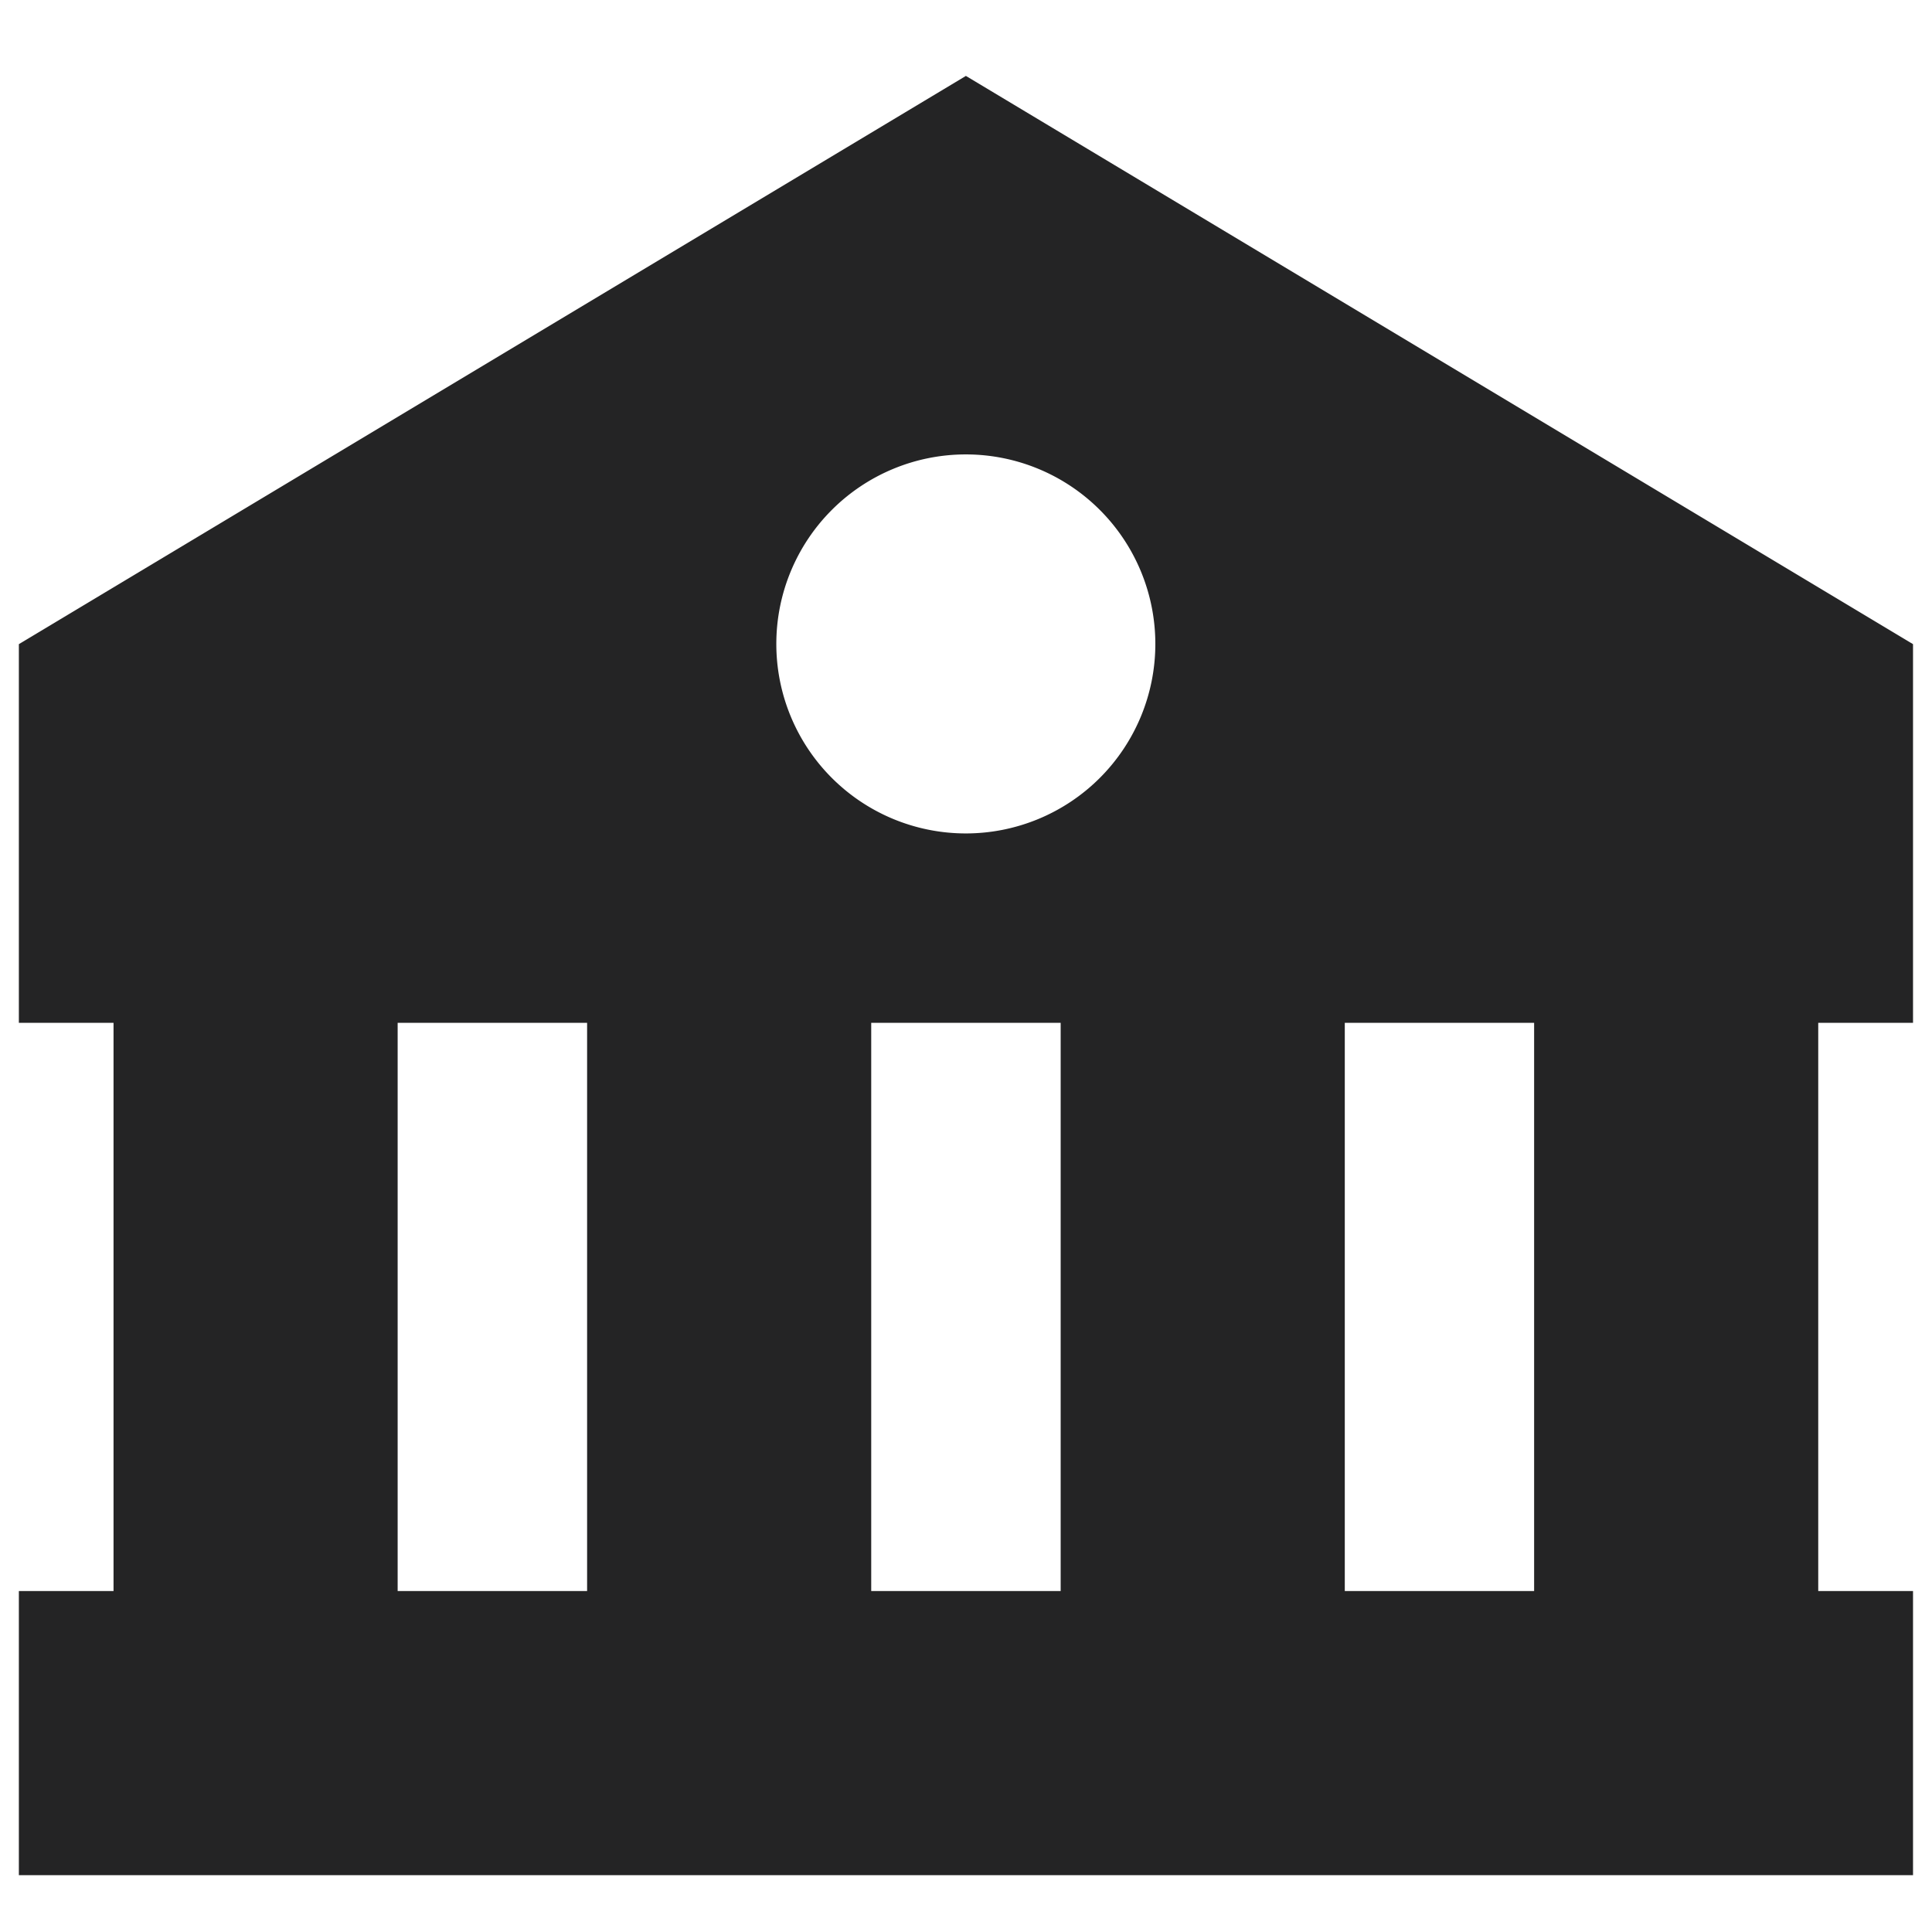 <svg width="17" height="17" fill="none" xmlns="http://www.w3.org/2000/svg"><path d="M.166 5.667V9h.833v5H.166v2.5h16.667V14h-.834V9h.834V5.668l-8.334-5-8.333 5zM3.499 14V9h1.667v5H3.499zm4.167 0V9h1.667v5H7.666zm5.833 0h-1.666V9h1.666v5zm-3.333-8.334a1.667 1.667 0 11-3.335 0 1.667 1.667 0 013.335 0z" fill="#242425"/></svg>